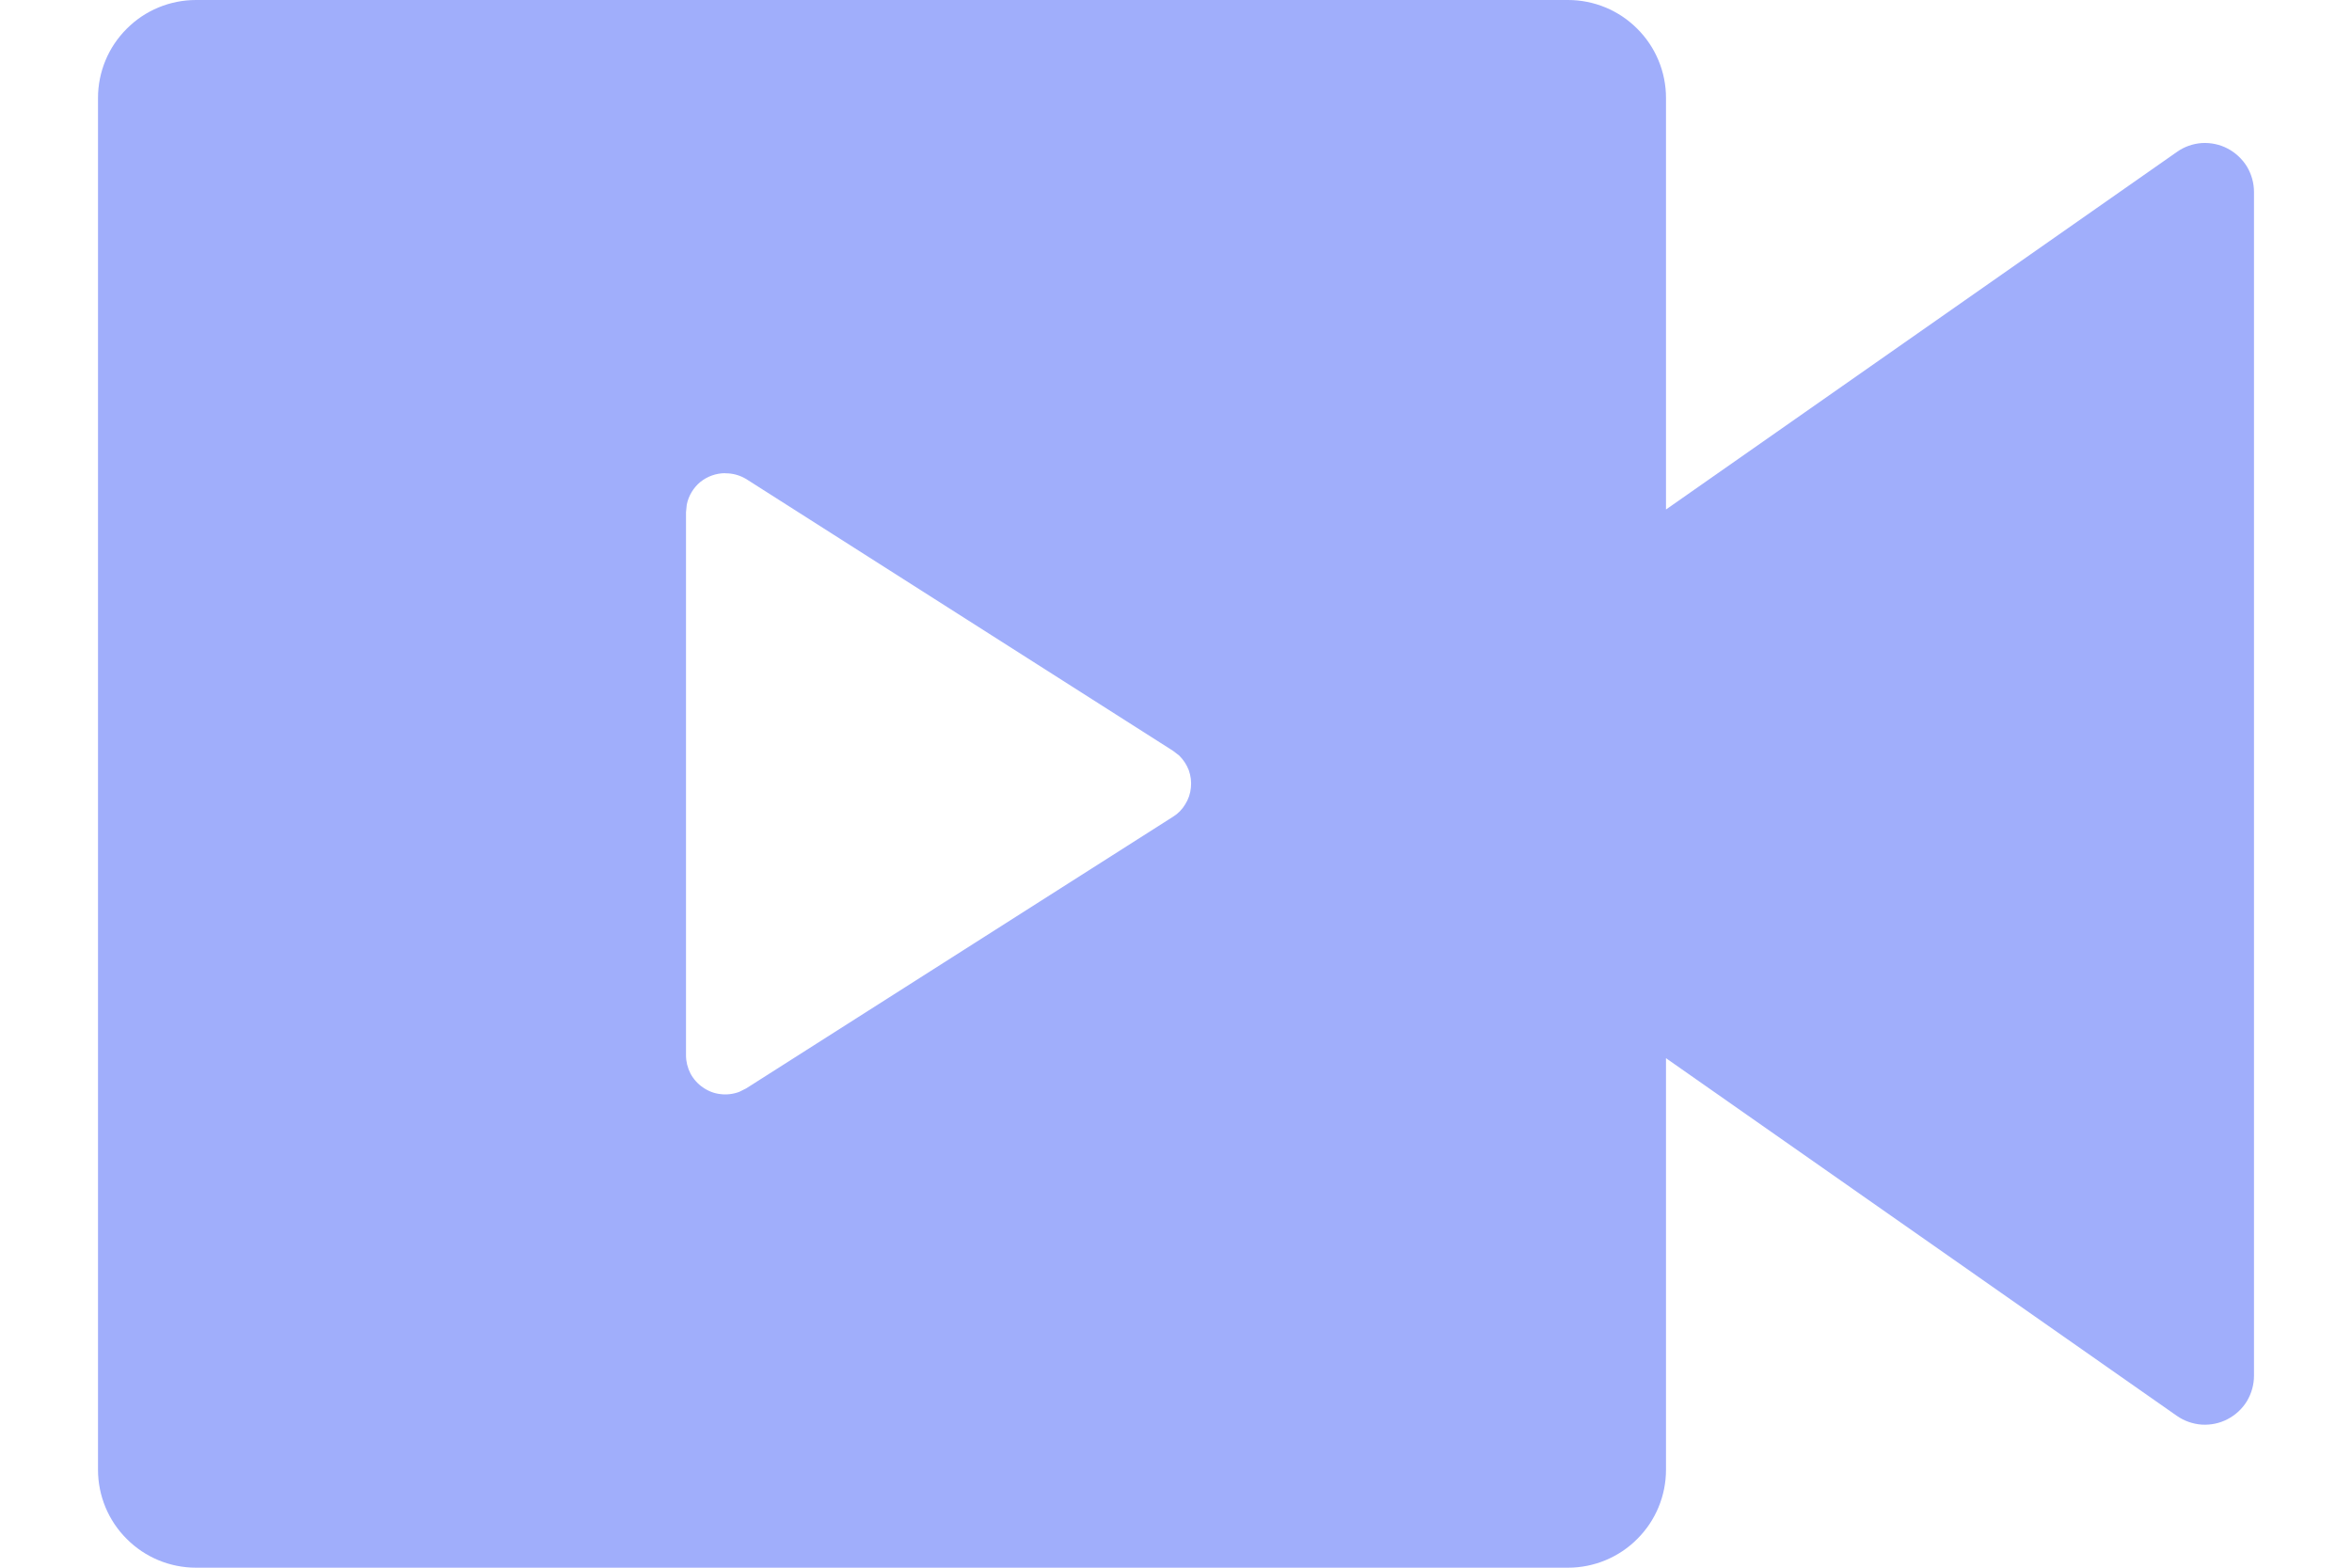 <svg width="18" height="12" viewBox="0 0 18 12" fill="none" xmlns="http://www.w3.org/2000/svg">
<path d="M12 0C12.199 0 12.39 0.079 12.53 0.22C12.671 0.36 12.75 0.551 12.75 0.75V3.9L16.66 1.163C16.716 1.123 16.782 1.1 16.85 1.095C16.919 1.091 16.987 1.105 17.048 1.137C17.109 1.169 17.16 1.217 17.196 1.275C17.231 1.334 17.25 1.401 17.25 1.47V10.53C17.25 10.599 17.231 10.666 17.196 10.725C17.16 10.784 17.109 10.831 17.048 10.863C16.987 10.895 16.919 10.909 16.85 10.905C16.782 10.9 16.716 10.877 16.66 10.838L12.75 8.1V11.25C12.75 11.449 12.671 11.64 12.53 11.78C12.39 11.921 12.199 12 12 12H1.5C1.301 12 1.11 11.921 0.97 11.78C0.829 11.64 0.75 11.449 0.75 11.25V0.75C0.75 0.551 0.829 0.36 0.97 0.22C1.11 0.079 1.301 0 1.5 0H12ZM5.55 3.622C5.481 3.622 5.414 3.646 5.36 3.689C5.307 3.733 5.27 3.794 5.256 3.862L5.25 3.921V8.078C5.25 8.126 5.262 8.174 5.284 8.217C5.307 8.26 5.34 8.297 5.38 8.324C5.42 8.352 5.466 8.37 5.514 8.375C5.562 8.381 5.611 8.375 5.657 8.358L5.711 8.331L8.977 6.252C9.016 6.228 9.048 6.195 9.071 6.156C9.095 6.118 9.11 6.074 9.114 6.029C9.119 5.984 9.113 5.939 9.098 5.896C9.082 5.854 9.057 5.816 9.025 5.784L8.977 5.747L5.711 3.667C5.663 3.638 5.607 3.622 5.55 3.623V3.622Z" fill="#A0AEFB"/>
</svg>
